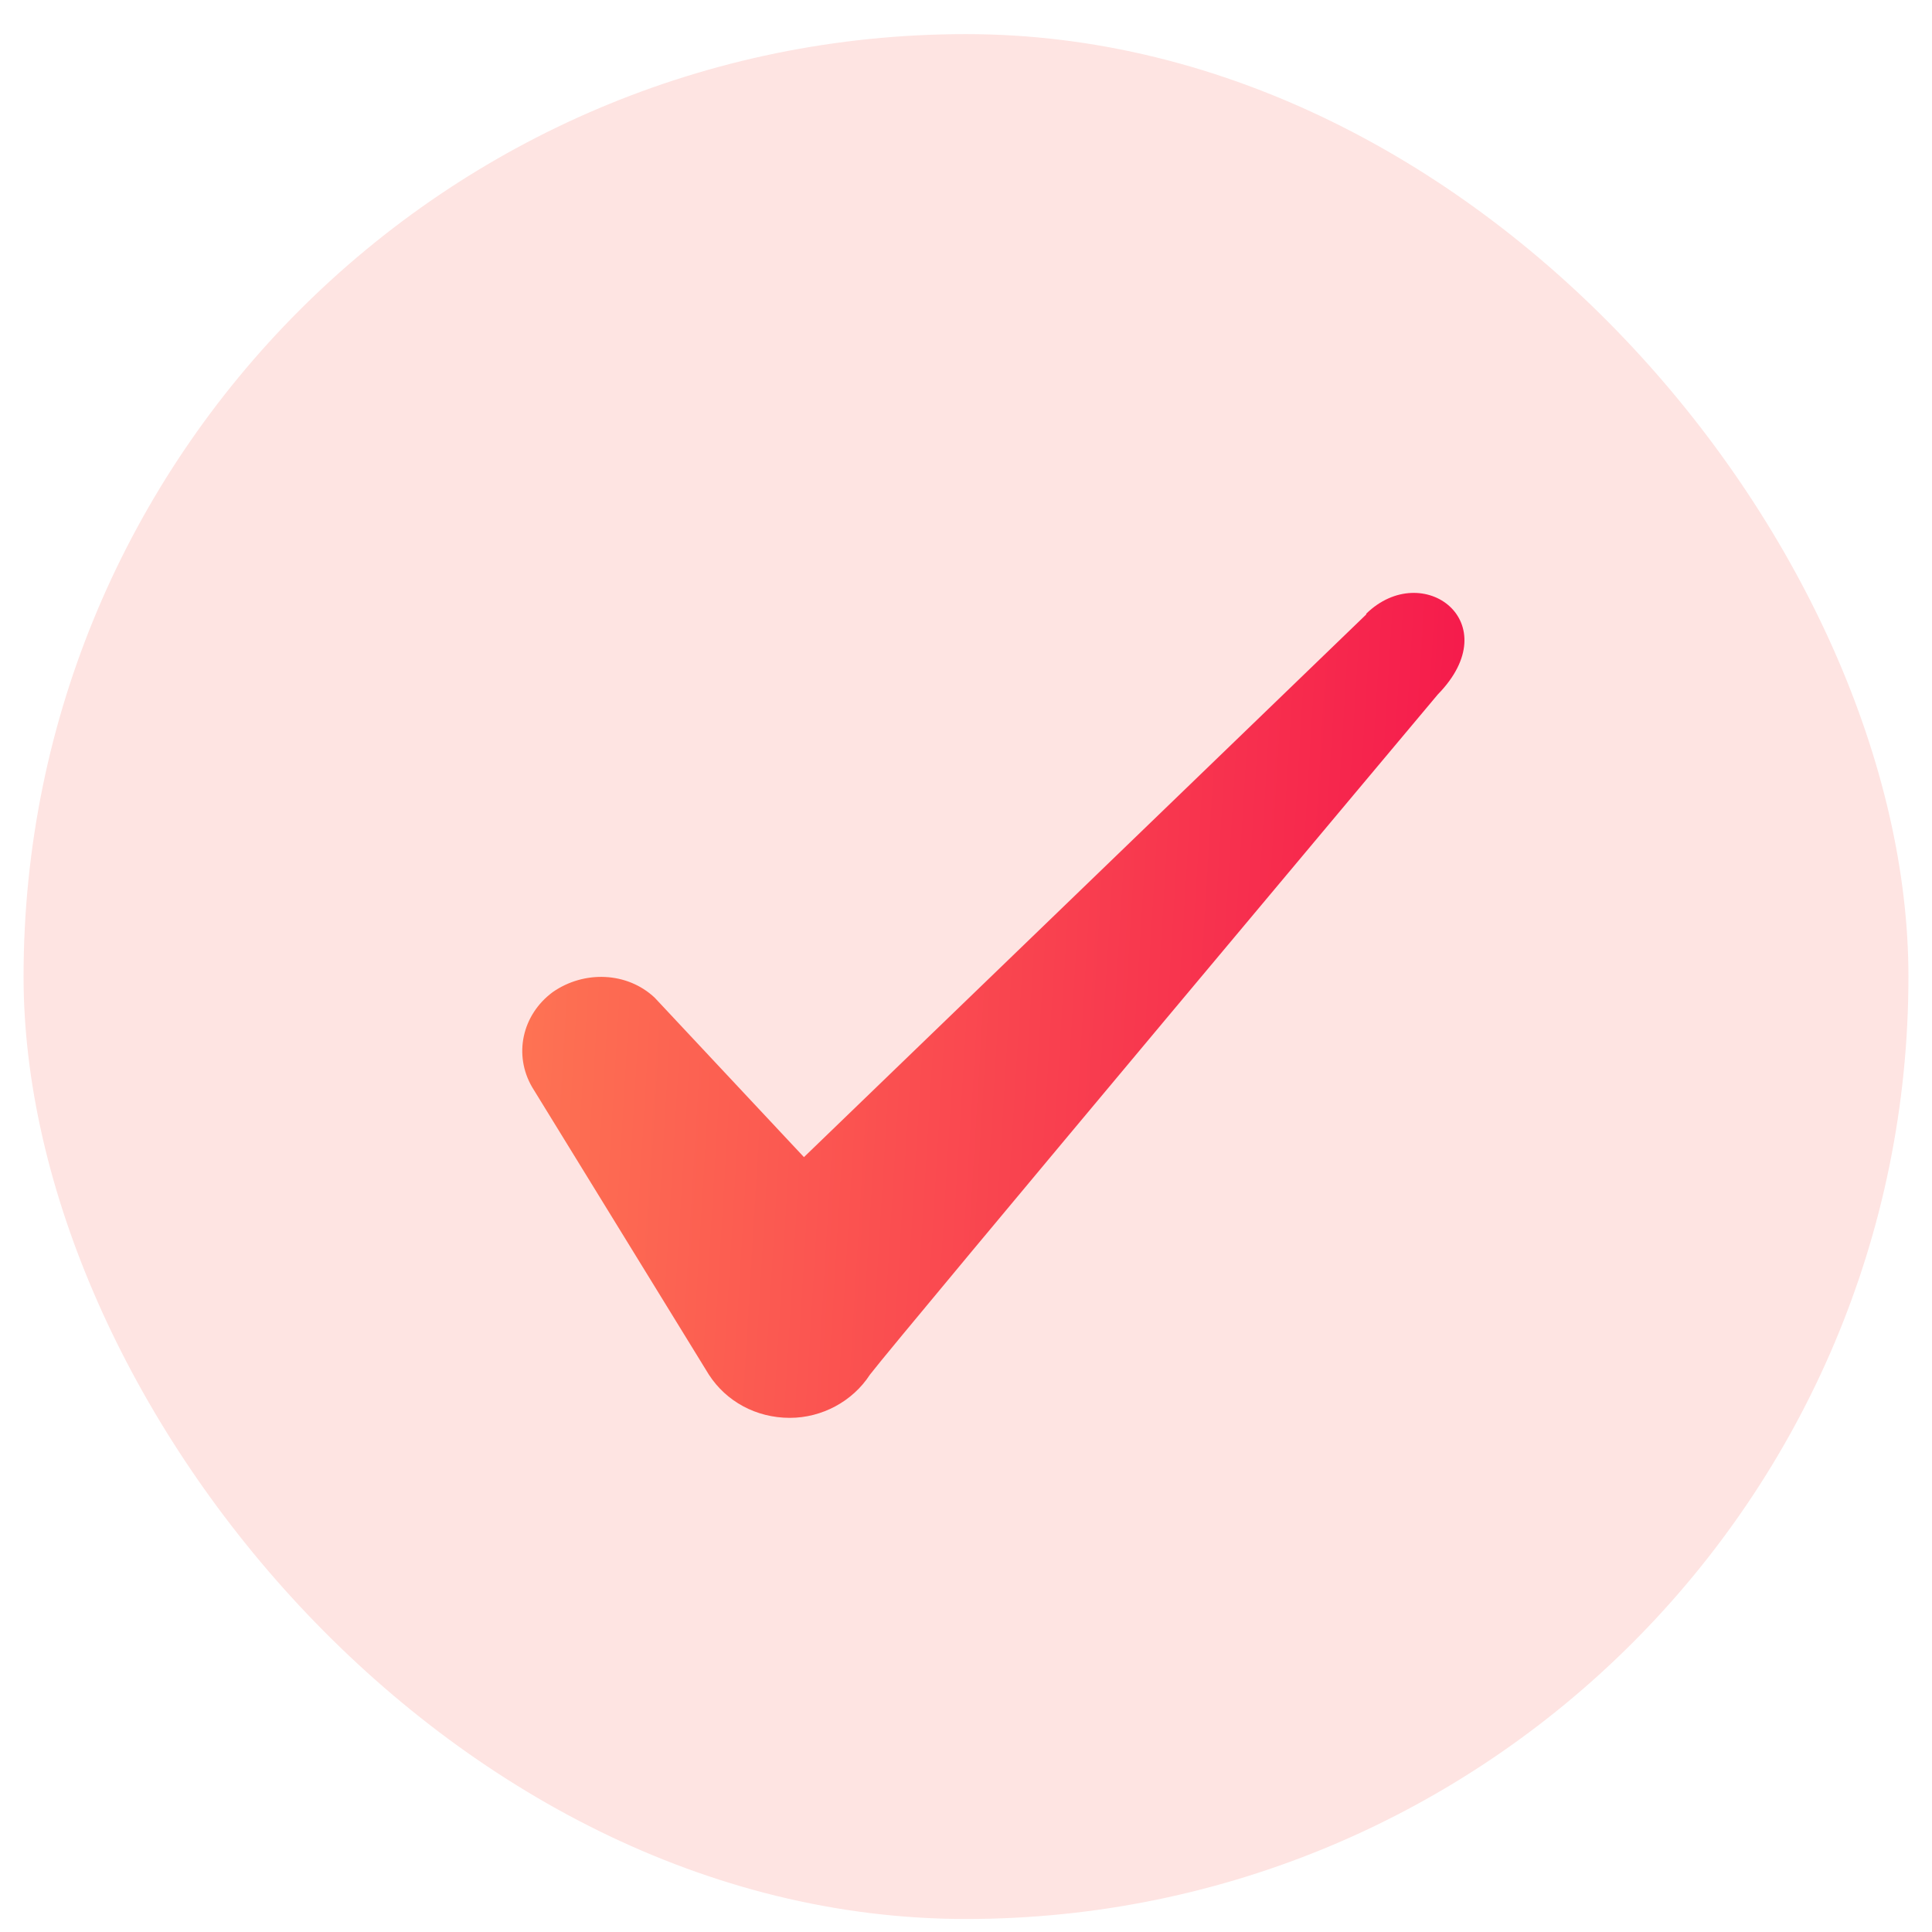 <svg width="41" height="41" viewBox="0 0 41 41" fill="none" xmlns="http://www.w3.org/2000/svg">
<rect x="0.5" y="0.724" width="40" height="40" rx="20" fill="#FEE4E2"/>
<path fill-rule="evenodd" clip-rule="evenodd" d="M28.994 13.039L17.061 24.556L13.894 21.173C13.311 20.623 12.394 20.589 11.727 21.056C11.077 21.539 10.894 22.389 11.294 23.073L15.044 29.173C15.411 29.739 16.044 30.089 16.761 30.089C17.444 30.089 18.094 29.739 18.461 29.173C19.061 28.389 30.511 14.739 30.511 14.739C32.011 13.206 30.194 11.856 28.994 13.023V13.039Z" fill="url(#paint0_linear_739_35388)"/>
<defs>
<linearGradient id="paint0_linear_739_35388" x1="11.083" y1="12.582" x2="31.623" y2="13.823" gradientUnits="userSpaceOnUse">
<stop stop-color="#FE7553"/>
<stop offset="1" stop-color="#F5194C"/>
</linearGradient>
</defs>
</svg>
